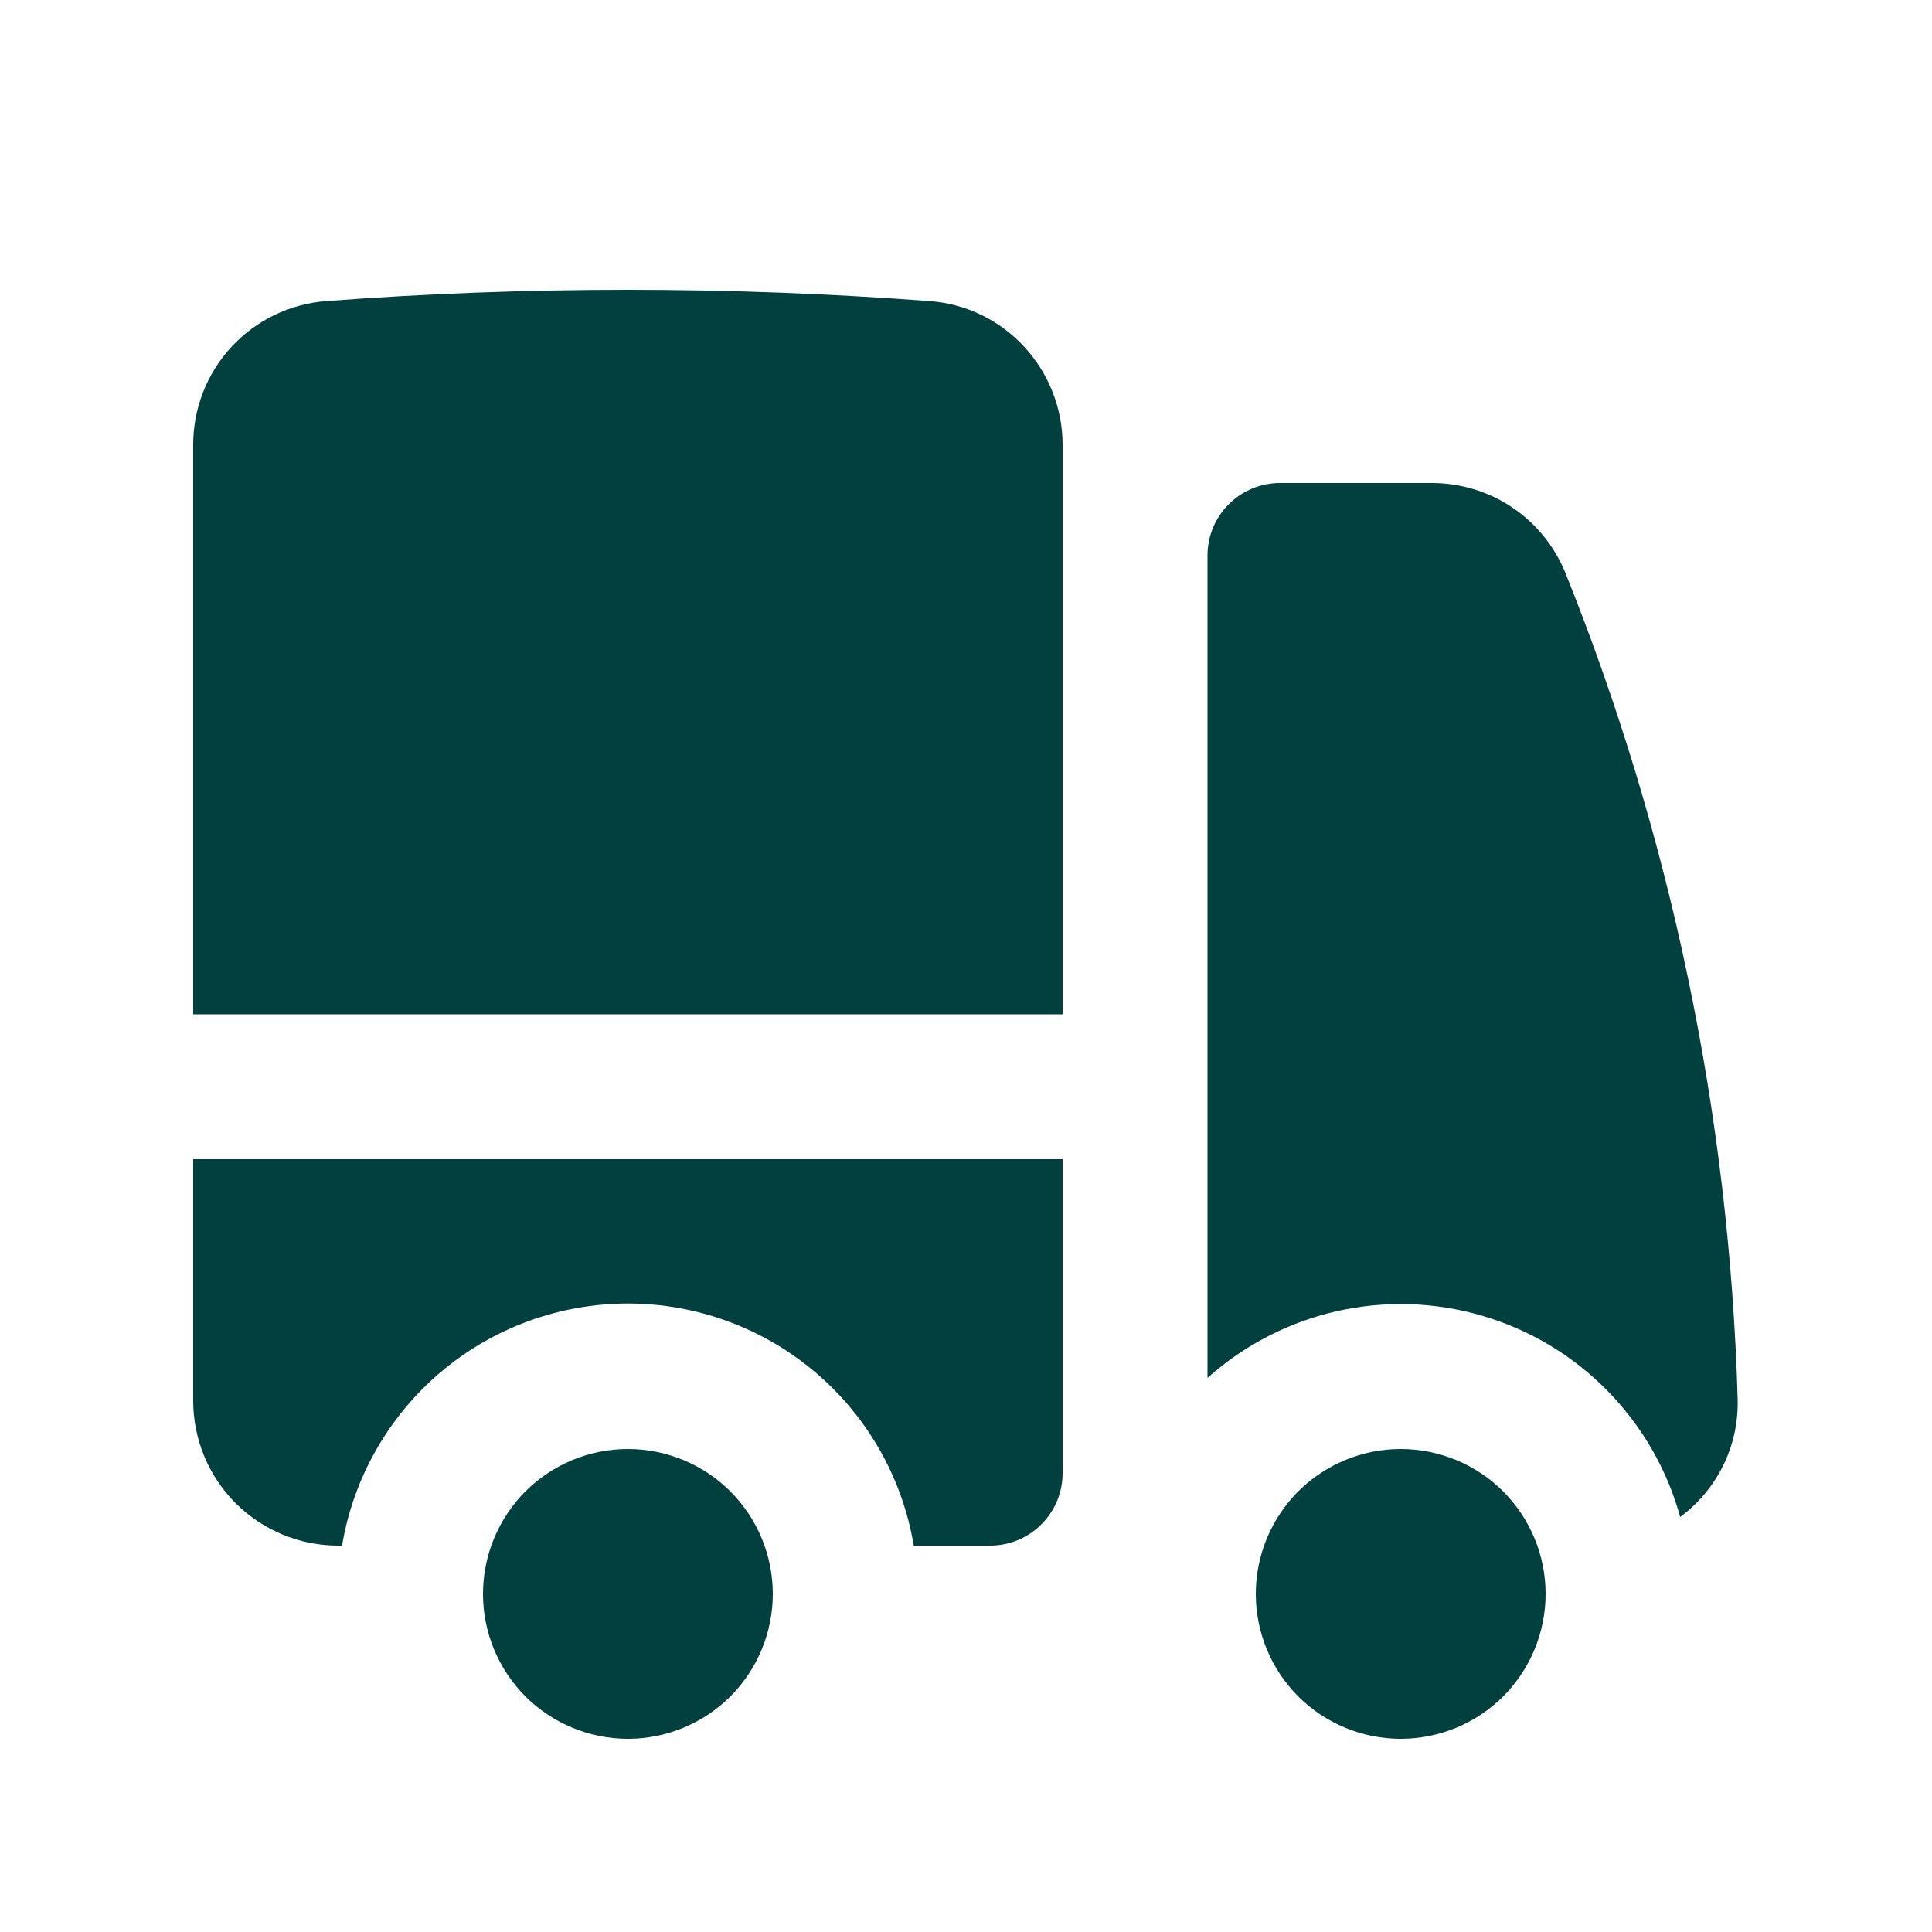<svg xmlns="http://www.w3.org/2000/svg" fill="none" viewBox="0 0 20 20" height="20" width="20">
<path fill="#00403E" d="M6.5 3C5.449 3 4.407 3.039 3.375 3.117C3 3.146 2.65 3.316 2.395 3.592C2.14 3.868 1.999 4.231 2 4.607V10.5H11V4.606C11 3.835 10.41 3.176 9.625 3.117C8.585 3.039 7.543 3 6.5 3ZM2 12V14.5C2 14.898 2.158 15.279 2.439 15.561C2.721 15.842 3.102 16 3.5 16H3.541C3.658 15.3 4.02 14.664 4.561 14.205C5.103 13.746 5.79 13.494 6.5 13.494C7.21 13.494 7.897 13.746 8.439 14.205C8.981 14.664 9.342 15.3 9.459 16H10.25C10.449 16 10.64 15.921 10.78 15.78C10.921 15.64 11 15.449 11 15.25V12H2Z"></path>
<path fill="#00403E" d="M6.5 18C6.898 18 7.279 17.842 7.561 17.561C7.842 17.279 8 16.898 8 16.5C8 16.102 7.842 15.721 7.561 15.439C7.279 15.158 6.898 15 6.5 15C6.102 15 5.721 15.158 5.439 15.439C5.158 15.721 5 16.102 5 16.5C5 16.898 5.158 17.279 5.439 17.561C5.721 17.842 6.102 18 6.5 18ZM13.25 5C13.051 5 12.86 5.079 12.72 5.22C12.579 5.36 12.5 5.551 12.5 5.75V14.264C12.881 13.923 13.342 13.686 13.84 13.573C14.339 13.461 14.857 13.477 15.347 13.622C15.838 13.766 16.283 14.033 16.64 14.397C16.998 14.762 17.258 15.211 17.393 15.704C17.763 15.429 18.003 14.985 17.988 14.477C17.902 11.544 17.298 8.65 16.204 5.928C16.092 5.654 15.901 5.419 15.655 5.253C15.409 5.088 15.119 5 14.823 5H13.25ZM14.5 18C14.898 18 15.279 17.842 15.561 17.561C15.842 17.279 16 16.898 16 16.5C16 16.102 15.842 15.721 15.561 15.439C15.279 15.158 14.898 15 14.5 15C14.102 15 13.721 15.158 13.439 15.439C13.158 15.721 13 16.102 13 16.5C13 16.898 13.158 17.279 13.439 17.561C13.721 17.842 14.102 18 14.5 18Z"></path>
</svg>
